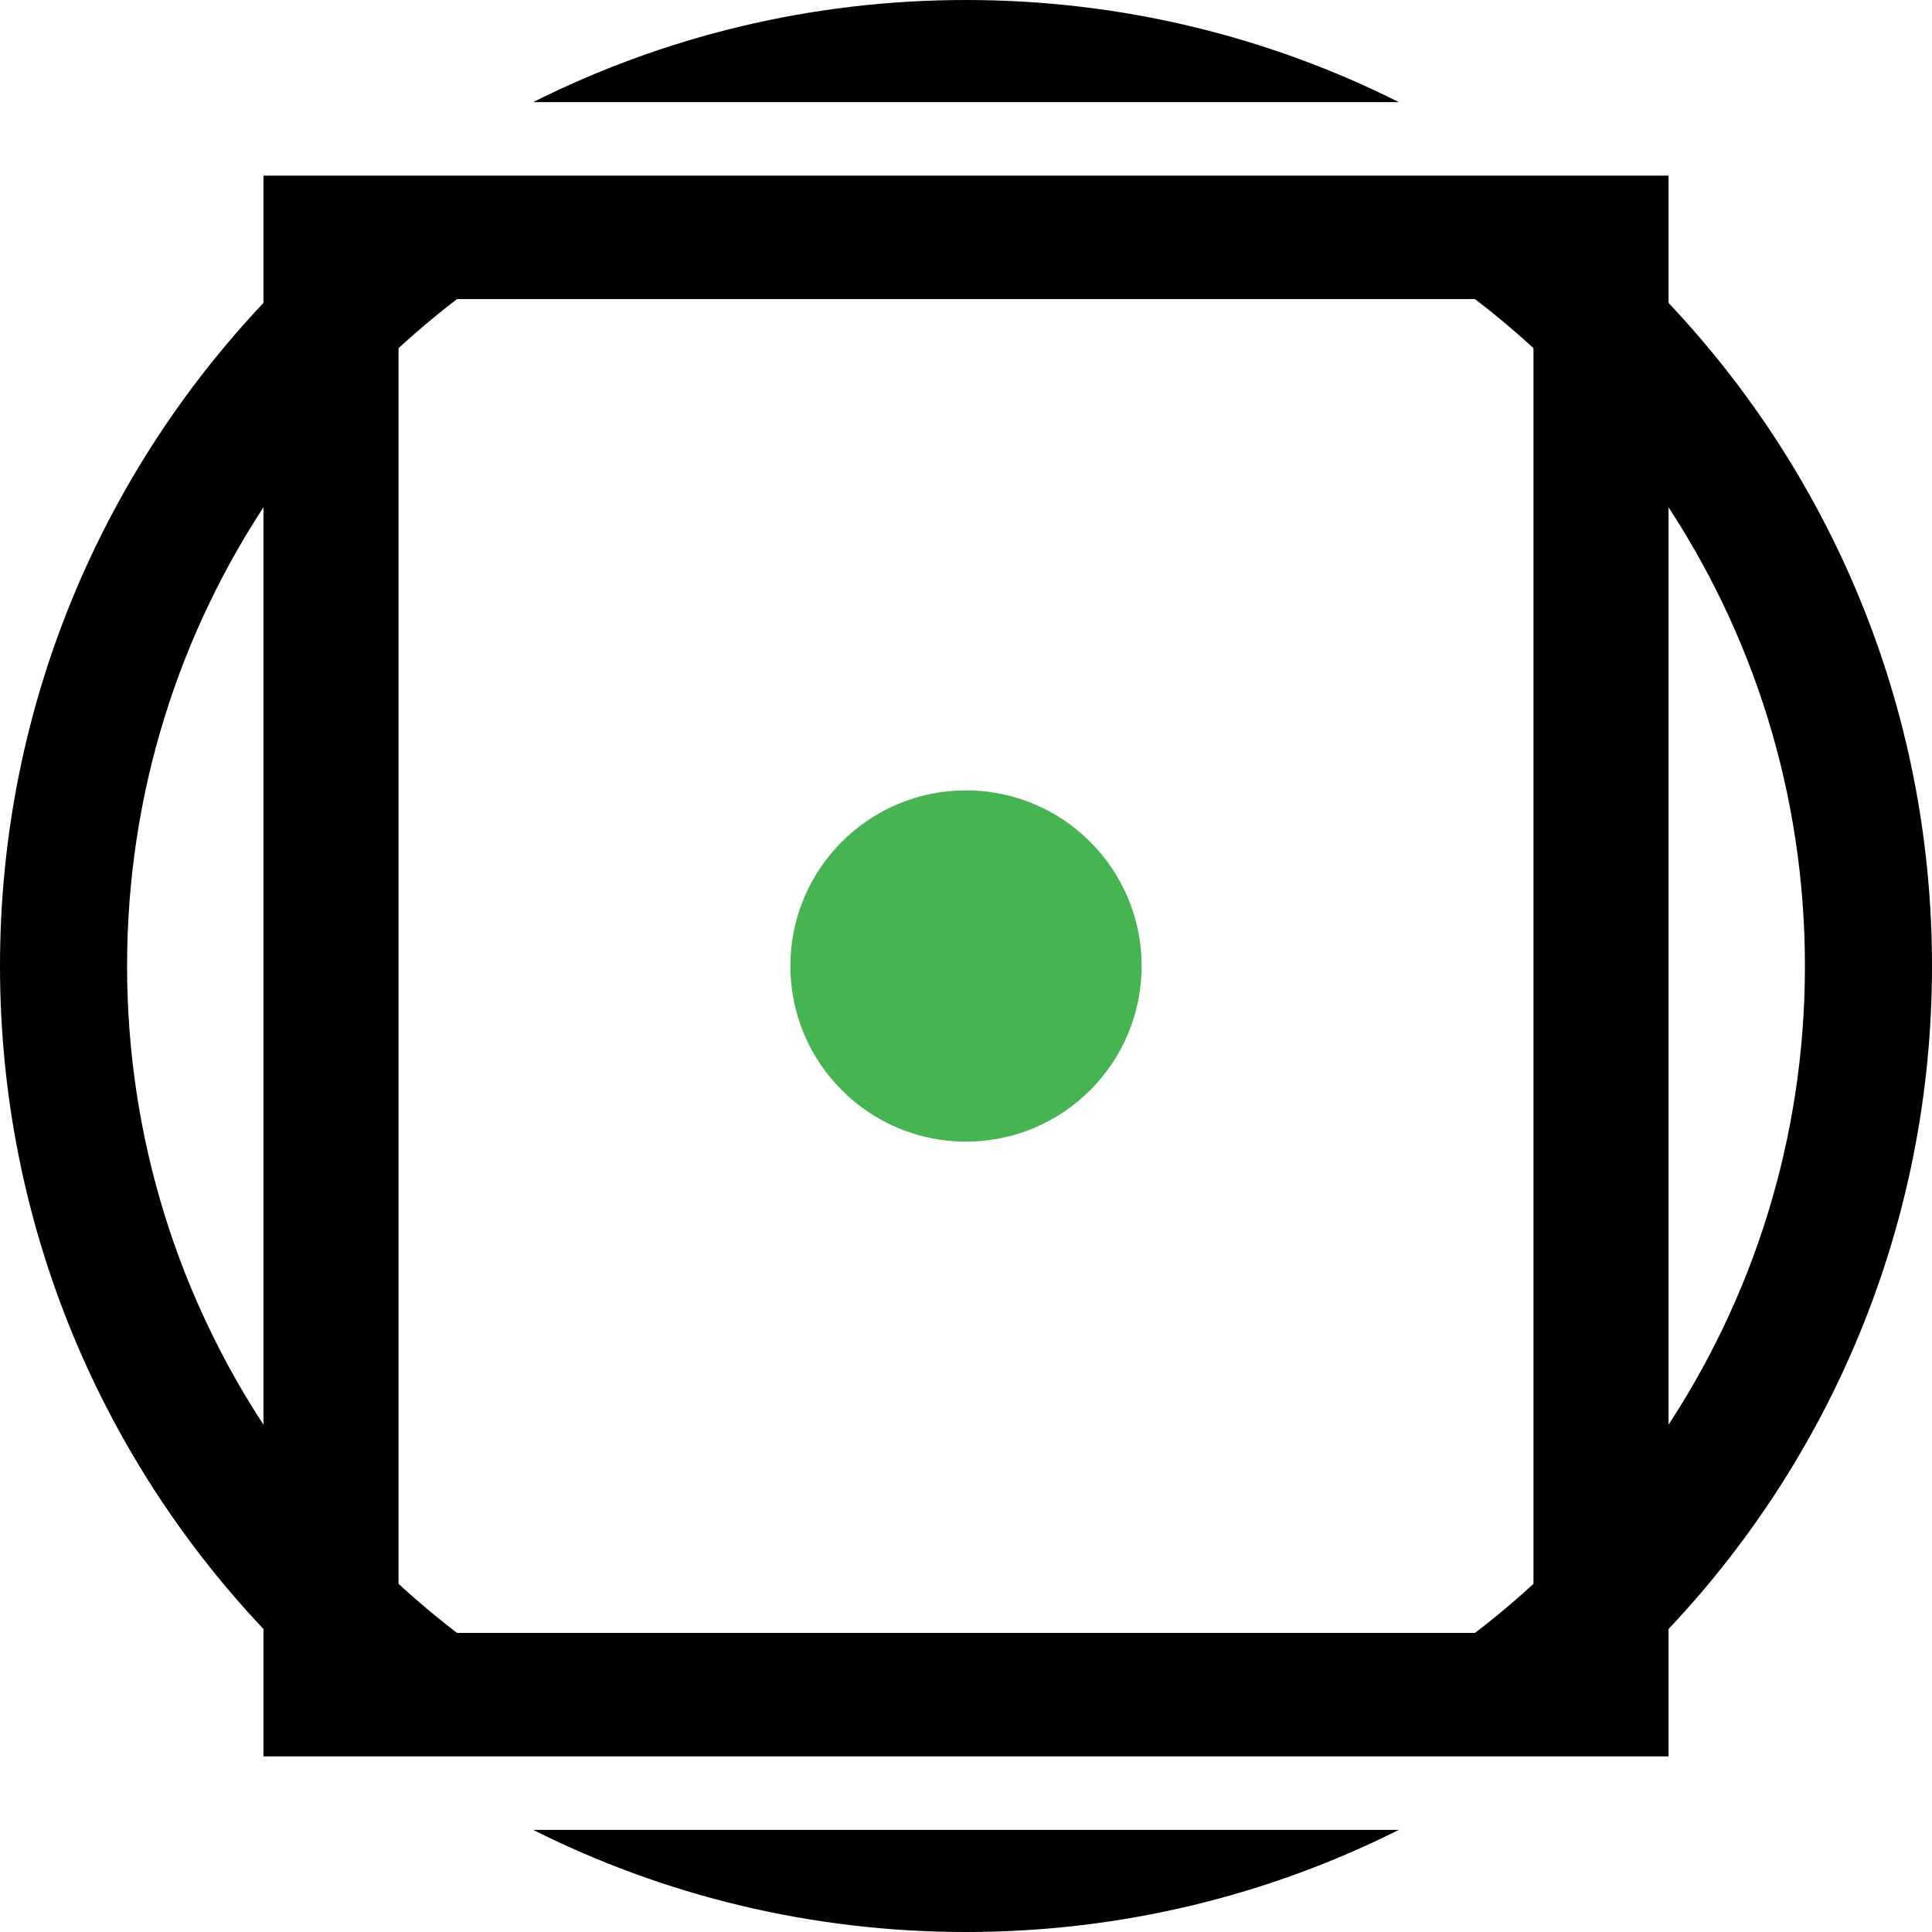 <svg width="22" height="22" viewBox="0 0 22 22" fill="none" xmlns="http://www.w3.org/2000/svg">
<circle cx="11" cy="11" r="2" fill="#46B450"/>
<path fill-rule="evenodd" clip-rule="evenodd" d="M17.462 3.406H4.538V18.594H17.462V3.406ZM3 2V20H19V2H3Z" fill="black"/>
<path fill-rule="evenodd" clip-rule="evenodd" d="M15.573 19.389H17.485V18.014C16.909 18.547 16.267 19.01 15.573 19.389ZM18.933 16.324C19.956 14.803 20.553 12.971 20.553 11C20.553 9.029 19.956 7.197 18.933 5.676V3.379C20.832 5.356 22 8.042 22 11C22 13.958 20.832 16.644 18.933 18.62V16.324ZM15.929 20.837H6.071C7.554 21.581 9.228 22 11 22C12.772 22 14.446 21.581 15.929 20.837ZM3.067 18.62V16.324C2.044 14.803 1.447 12.971 1.447 11C1.447 9.029 2.044 7.197 3.067 5.676V3.379C1.168 5.356 0 8.042 0 11C0 13.958 1.168 16.644 3.067 18.62ZM6.071 1.163C7.554 0.419 9.228 0 11 0C12.772 0 14.446 0.419 15.929 1.163H6.071ZM4.515 18.014V19.389H6.427C5.733 19.01 5.091 18.547 4.515 18.014ZM4.515 3.986V2.611H6.427C5.733 2.99 5.091 3.453 4.515 3.986ZM17.485 3.986C16.909 3.453 16.267 2.99 15.573 2.611H17.485V3.986Z" fill="black"/>
</svg>
